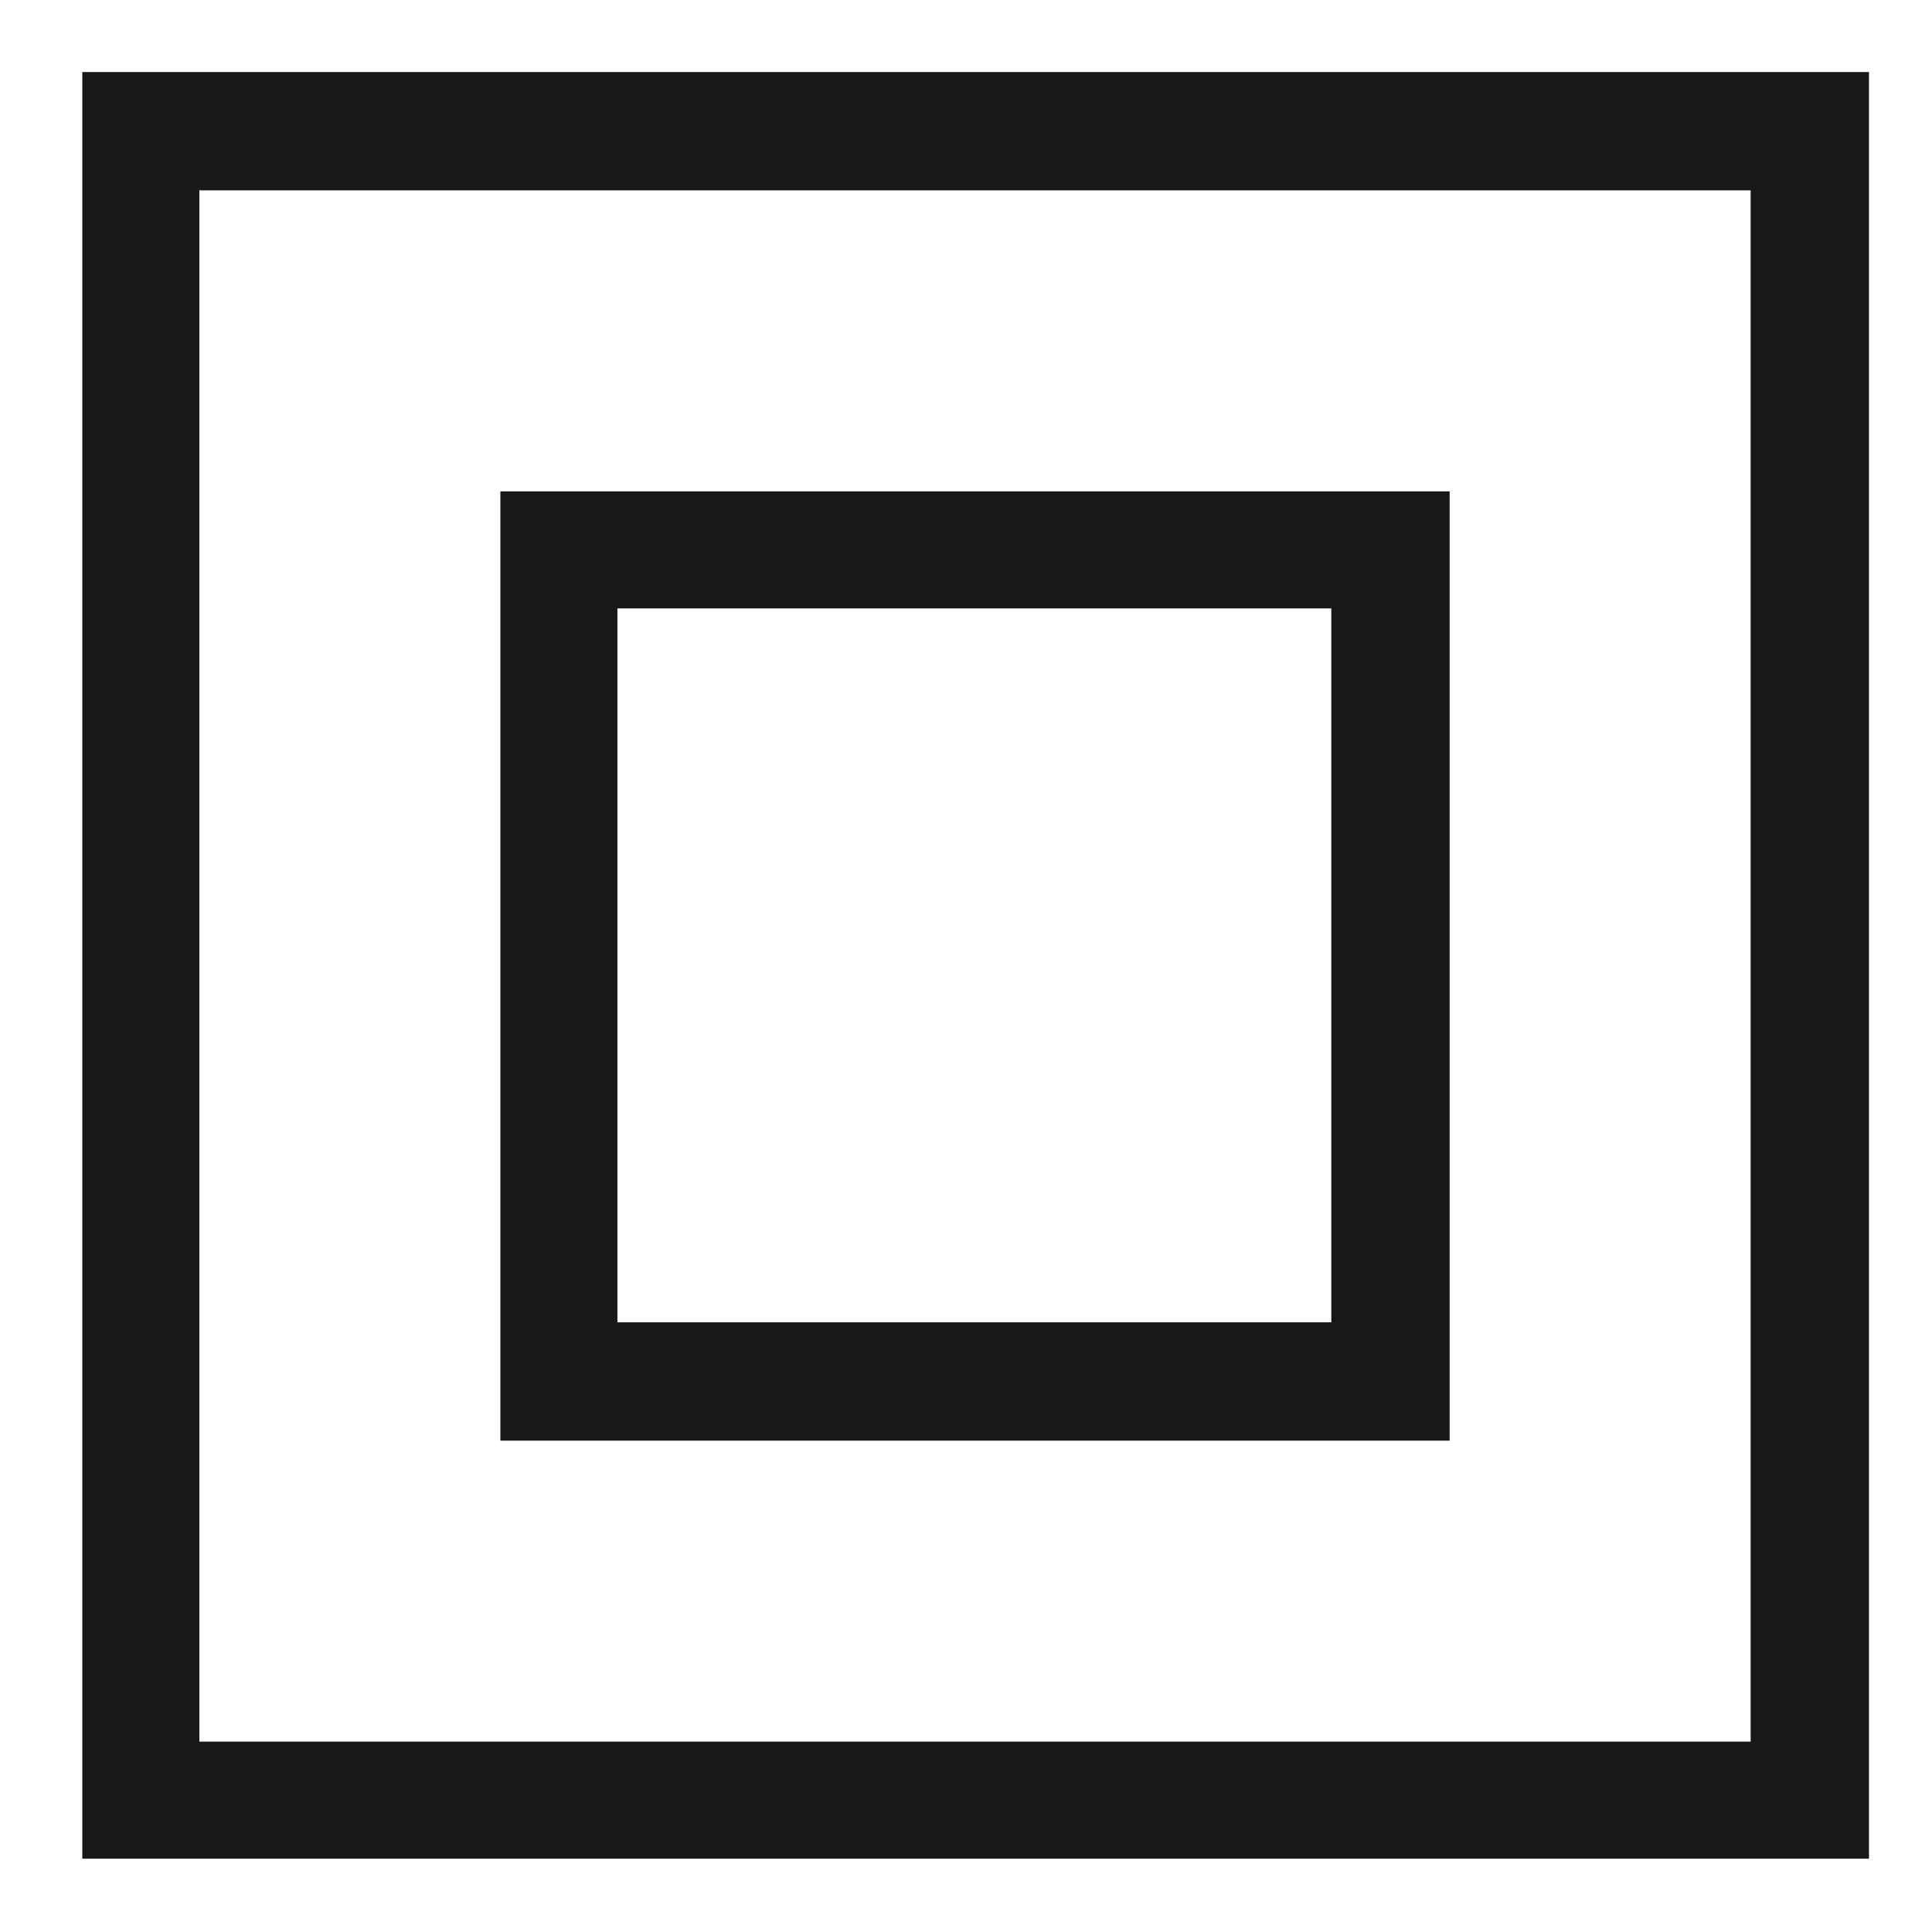 <?xml version="1.0" encoding="UTF-8"?>
<svg id="Layer_1" data-name="Layer 1" xmlns="http://www.w3.org/2000/svg" version="1.1" viewBox="0 0 15.02 15.02">
  <defs>
    <style>
      .cls-1 {
        fill: #1a171b;
      }

      .cls-1, .cls-2 {
        stroke-width: 0px;
      }

      .cls-2 {
        fill: none;
      }
    </style>
  </defs>
  <rect class="cls-2" x="-2.42" y="-2.49" width="20" height="20"/>
  <g>
    <path class="cls-1" d="M.64.56h13.89v13.89H.64V.56h0ZM1.55,1.48v12.06h12.06V1.48H1.55Z"/>
    <path class="cls-1" d="M3.89,3.82h7.38v7.38H3.89V3.82h0ZM4.8,4.73v5.55h5.55v-5.55h-5.55Z"/>
  </g>
</svg>